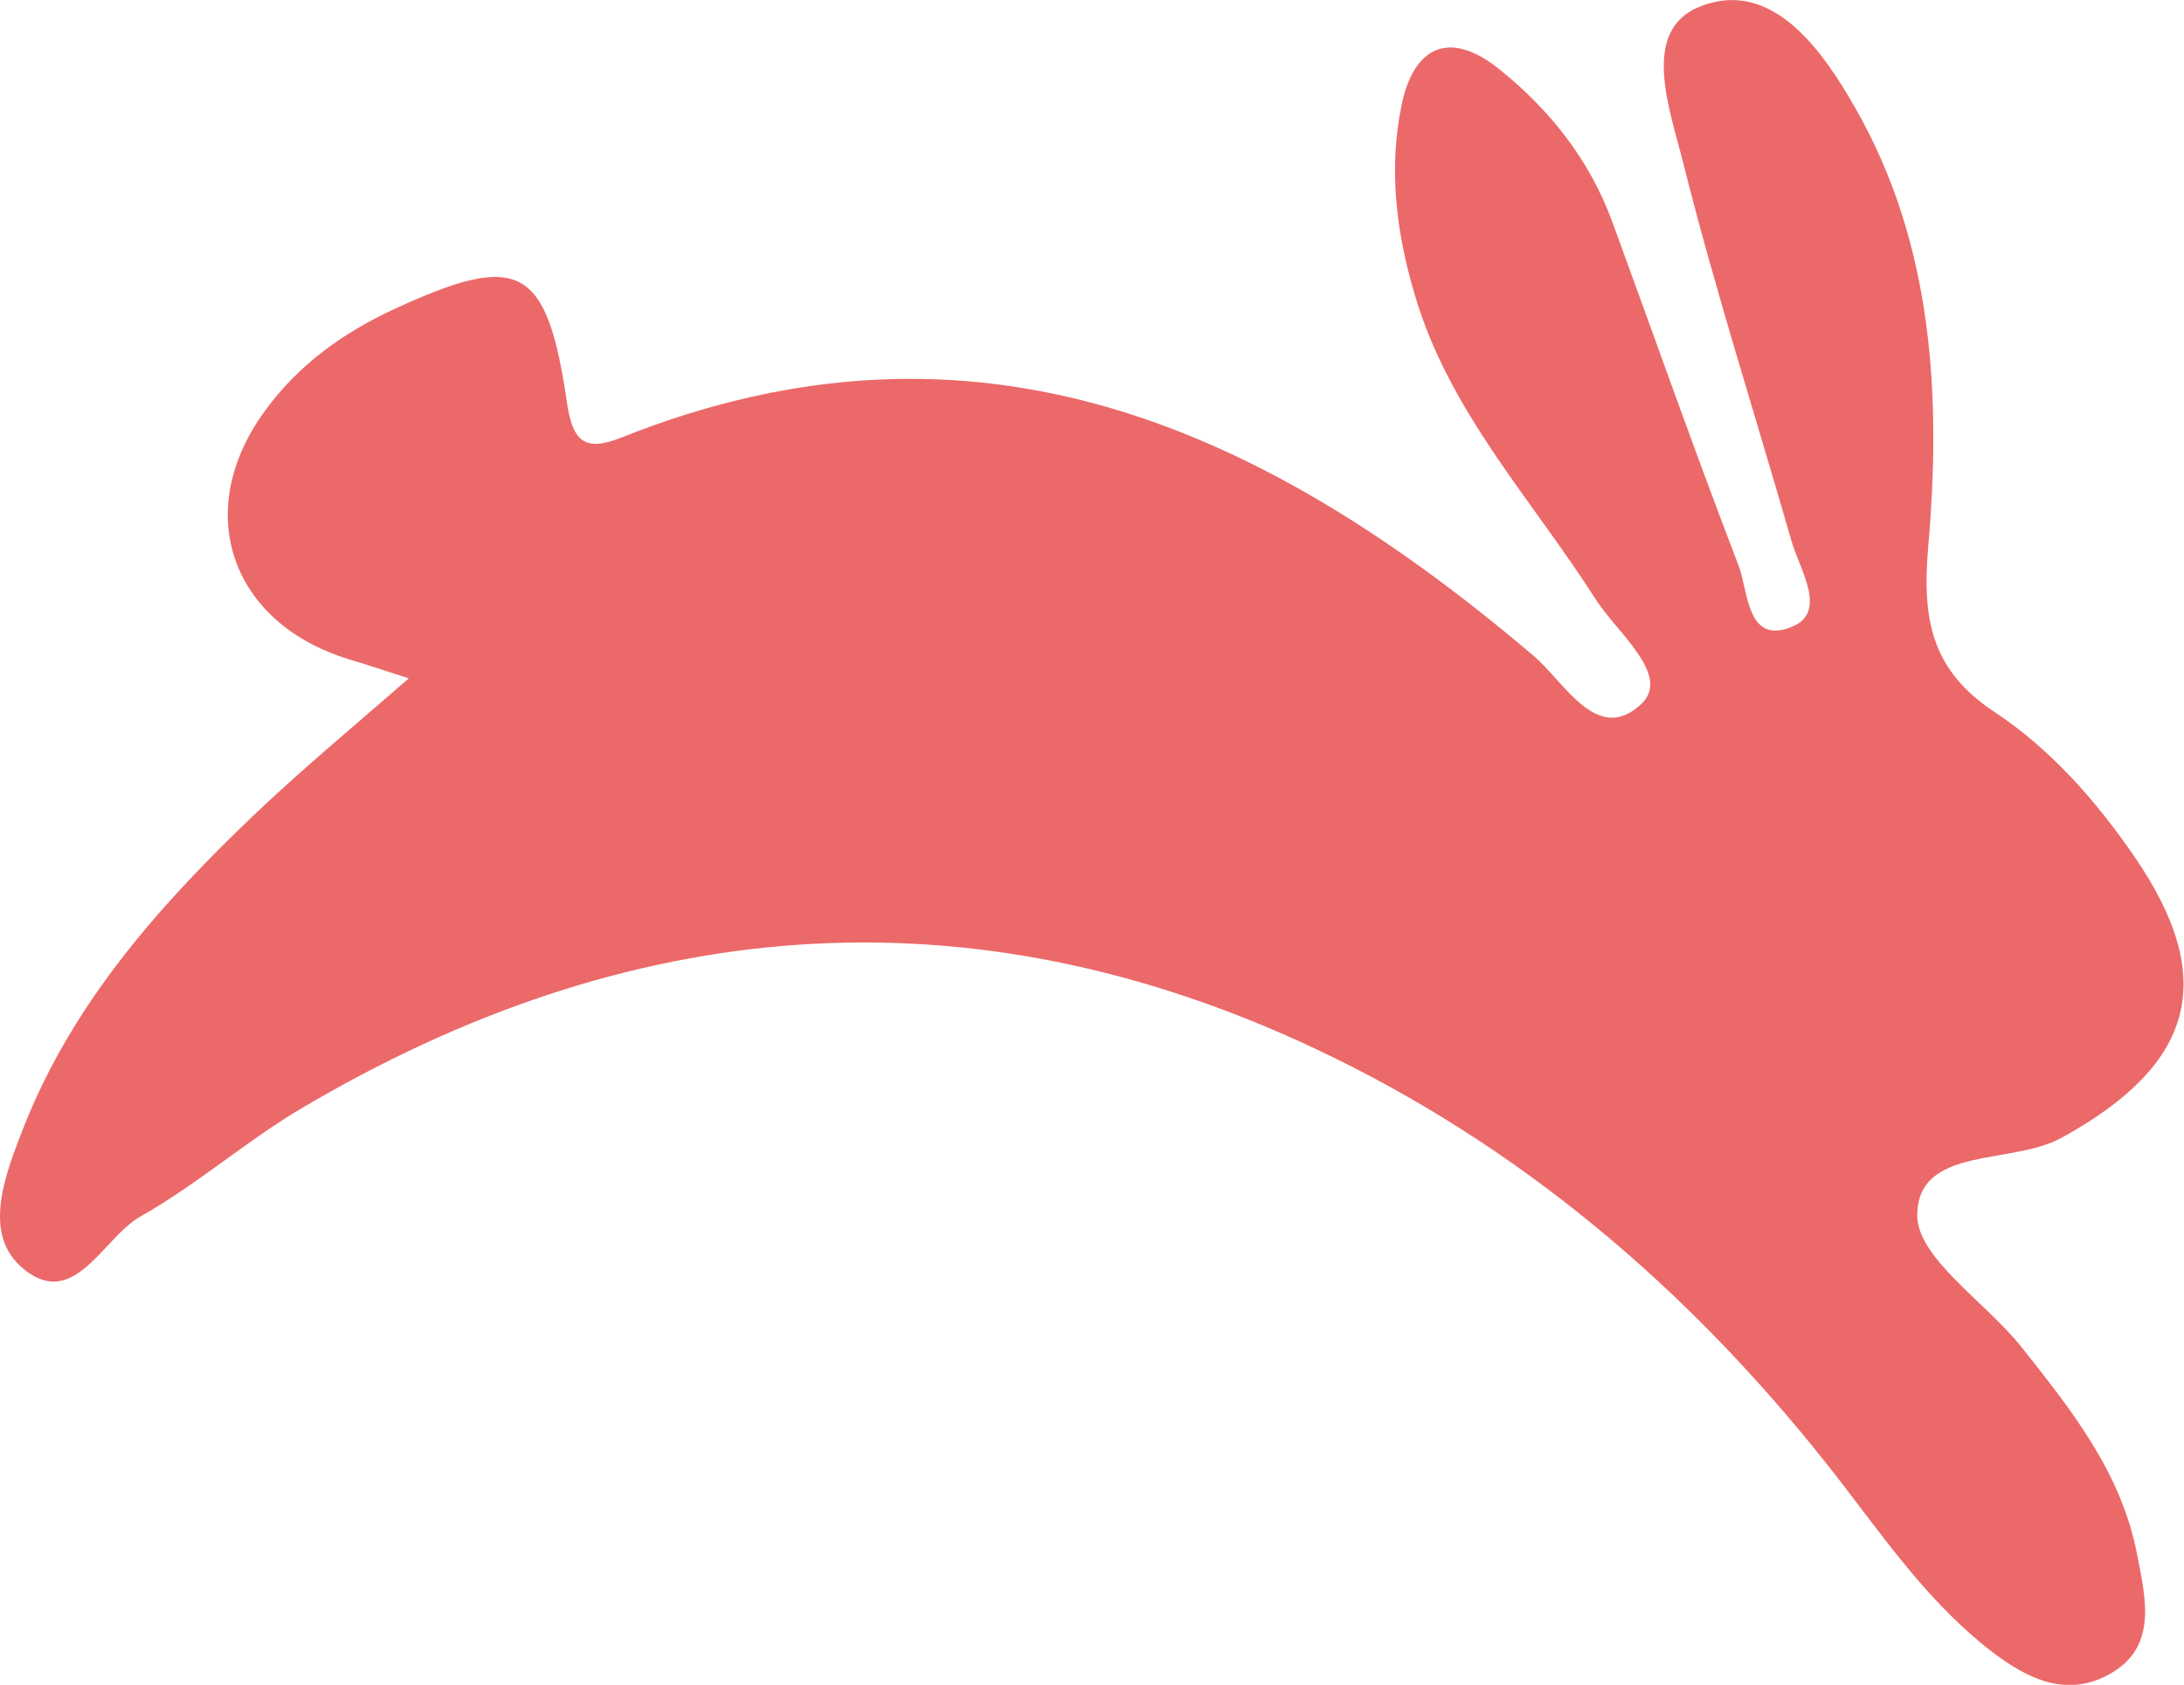 <?xml version="1.0" encoding="UTF-8"?>
<svg id="Layer_1" xmlns="http://www.w3.org/2000/svg" viewBox="0 0 49.94 38.53">
  <defs>
    <style>
      .cls-1 {
        fill: #ec6969;
      }
    </style>
  </defs>
  <path class="cls-1" d="M9.34,15.51c-.56-.18-.95-.31-1.35-.43-2.73-.83-3.61-3.41-1.92-5.7.75-1.03,1.76-1.76,2.92-2.3,2.87-1.33,3.51-1.03,3.97,2.1.13.91.4,1.16,1.24.83,8.15-3.26,14.75-.21,20.87,4.99.7.59,1.46,2.06,2.47,1.09.67-.65-.56-1.62-1.05-2.38-1.45-2.28-3.35-4.28-4.14-6.97-.43-1.44-.6-2.9-.3-4.34.26-1.27,1.04-1.77,2.23-.82,1.17.94,2.07,2.08,2.59,3.5.96,2.62,1.88,5.24,2.88,7.84.23.58.18,1.83,1.21,1.42.84-.33.21-1.28.01-1.95-.83-2.89-1.75-5.75-2.48-8.66-.3-1.21-1-3.03.38-3.58,1.65-.66,2.81,1.01,3.56,2.33,1.78,3.12,1.96,6.59,1.66,10.04-.14,1.63.07,2.8,1.5,3.75,1.29.85,2.33,2.03,3.21,3.31,1.95,2.83,1.36,4.78-1.66,6.44-1.14.63-3.27.18-3.3,1.75-.02.99,1.56,2,2.38,3.03,1.14,1.44,2.29,2.87,2.65,4.76.2,1.03.47,2.13-.66,2.74-1.05.57-2.01,0-2.83-.66-1.45-1.17-2.46-2.71-3.6-4.15-3.2-4.04-7.04-7.31-11.71-9.51-7.97-3.75-15.72-3.05-23.2,1.38-1.26.75-2.38,1.74-3.66,2.46-.86.49-1.51,2.15-2.67,1.2-.98-.8-.41-2.19.02-3.29,1.14-2.86,3.15-5.1,5.35-7.19,1.06-1,2.19-1.94,3.43-3.02Z"/>
</svg>